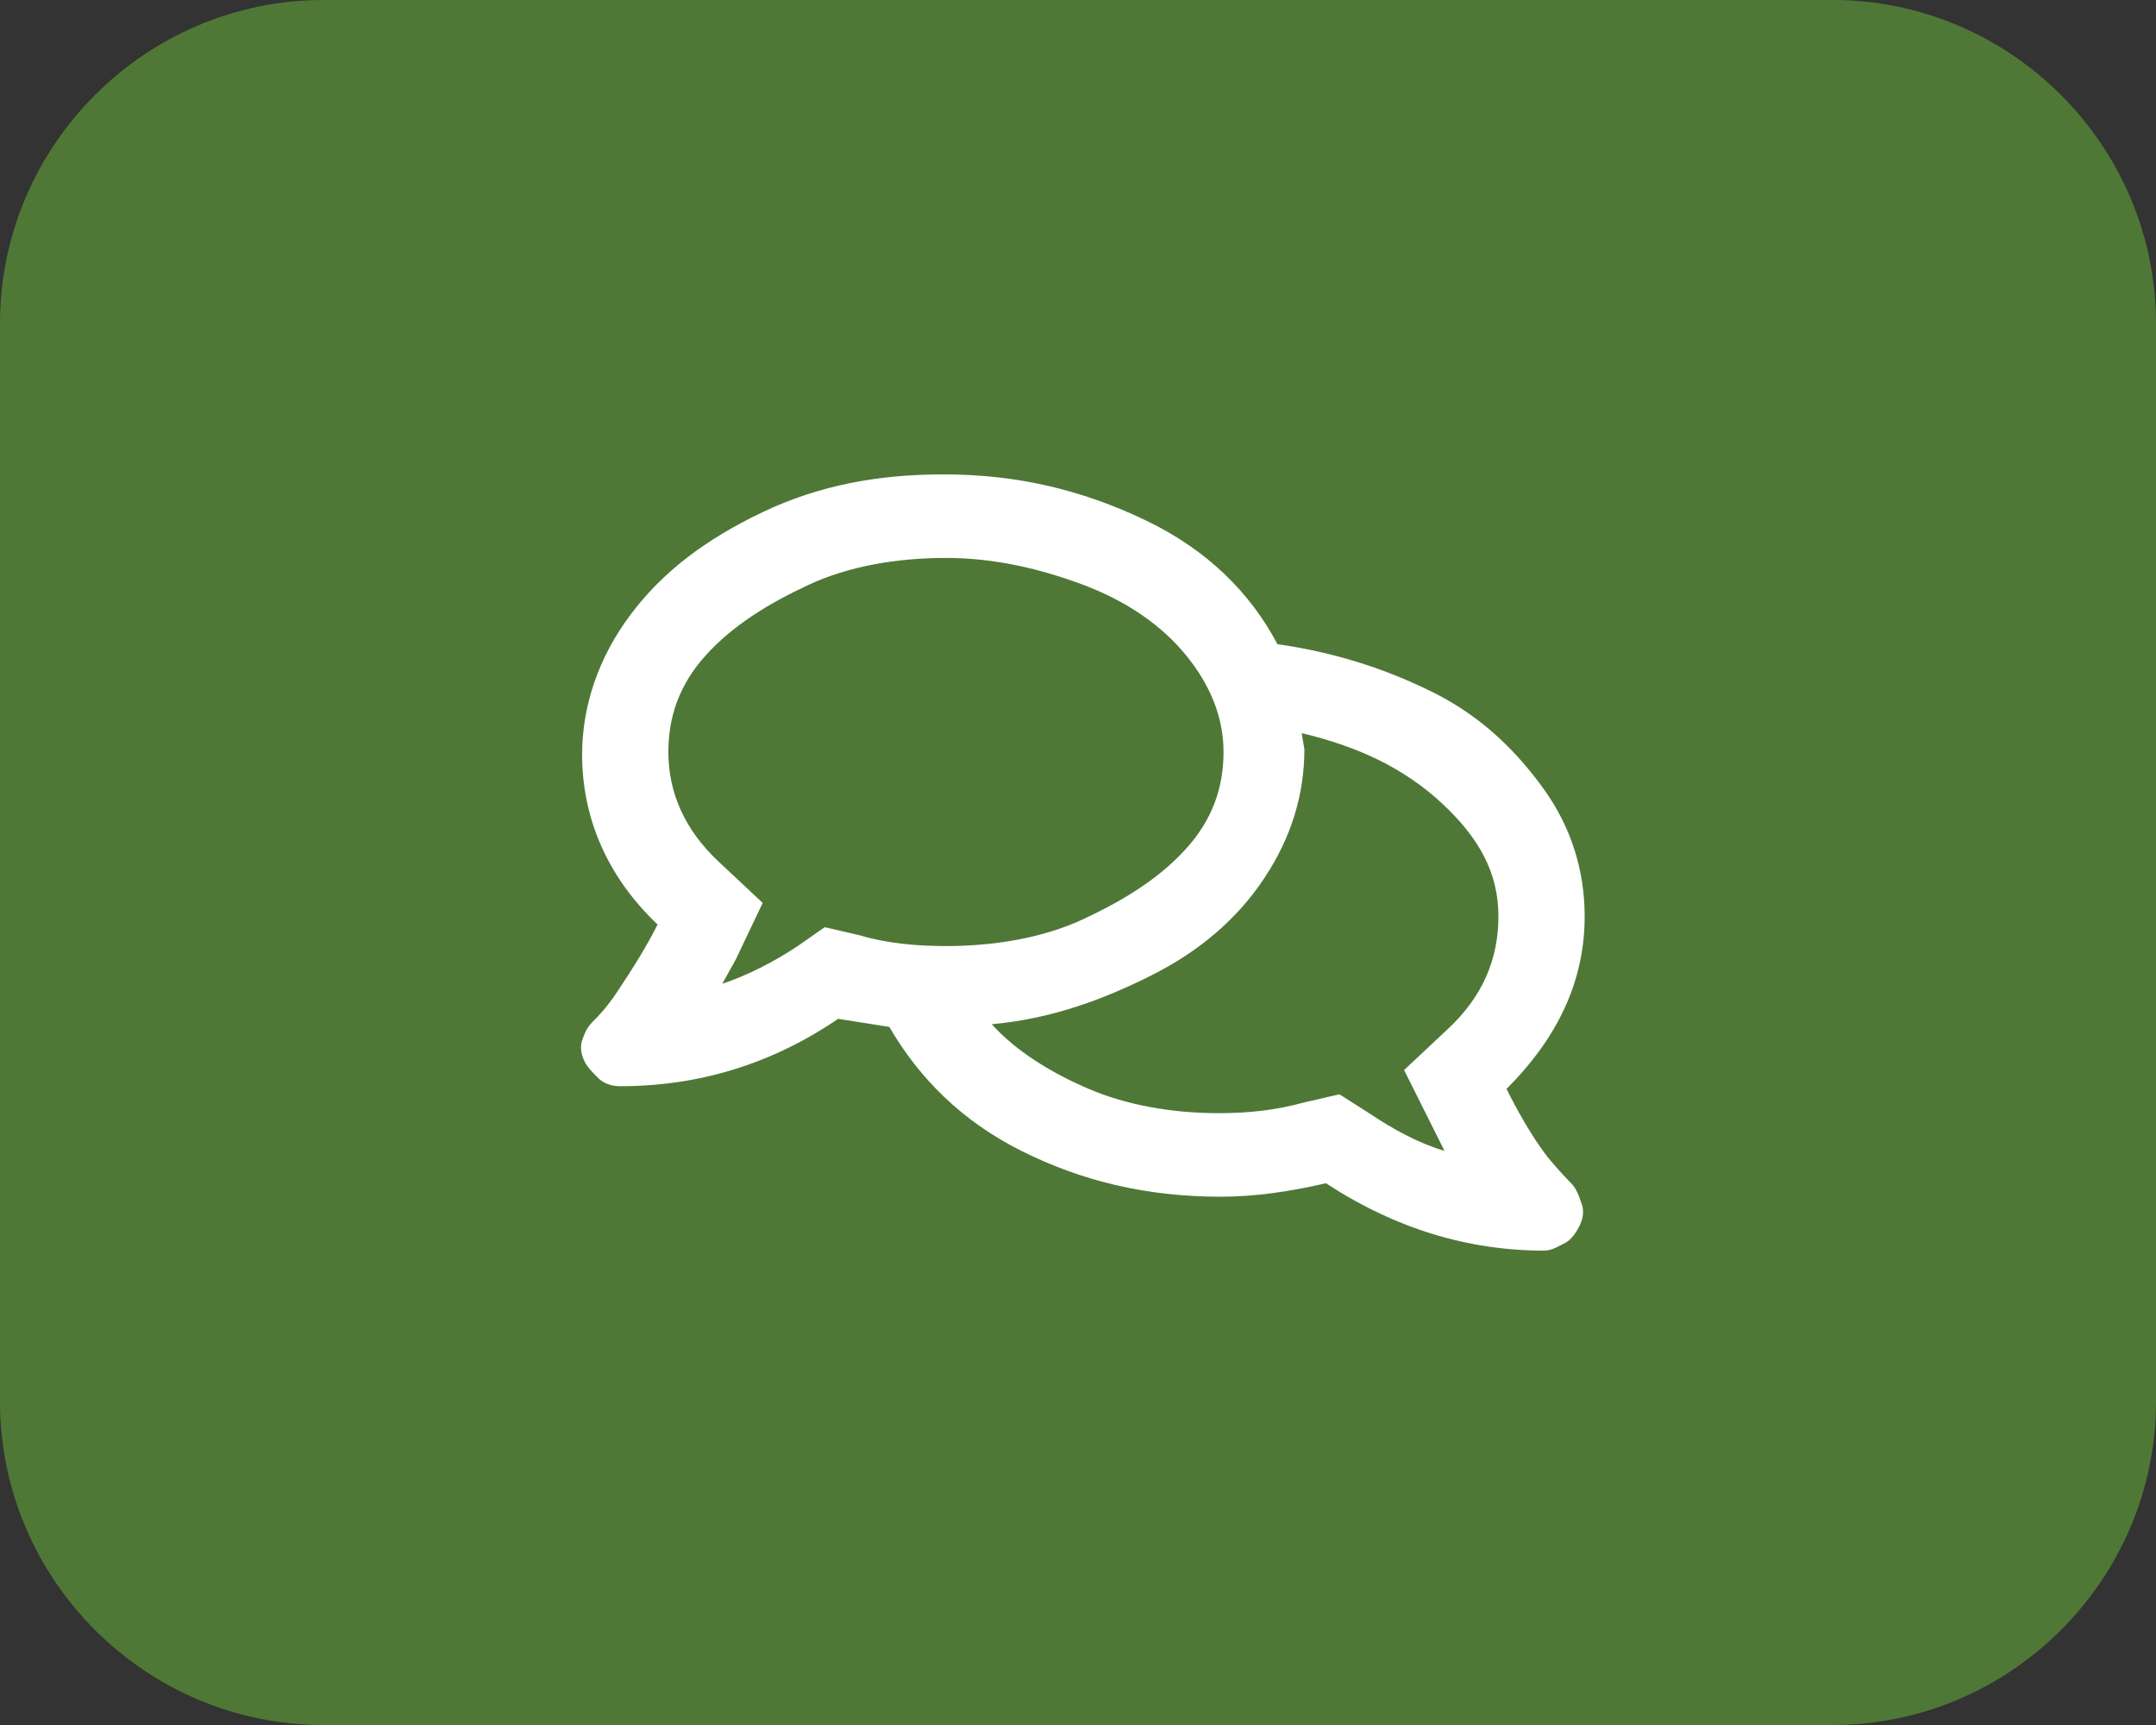 <?xml version="1.0" encoding="utf-8"?>
<!-- Generator: Adobe Illustrator 25.2.2, SVG Export Plug-In . SVG Version: 6.00 Build 0)  -->
<svg version="1.1" id="Laag_1" xmlns="http://www.w3.org/2000/svg" xmlns:xlink="http://www.w3.org/1999/xlink" x="0px" y="0px"
	 viewBox="0 0 80 64" style="enable-background:new 0 0 80 64;" xml:space="preserve">
<rect x="0" y="0" width="80" height="64" fill="#333333" stroke="none"/>
<style type="text/css">
	.st0{fill:#4F7837;}
	.st1{fill:none;stroke:#FFFFFF;stroke-width:2;stroke-miterlimit:10;}
	.st2{fill:#FFFFFF;stroke:#4F7837;stroke-miterlimit:10;}
	.st3{fill:#FFFFFF;}
	.st4{fill:none;stroke:#FFFFFF;stroke-miterlimit:10;}
	.st5{clip-path:url(#SVGID_2_);}
	.st6{fill:none;stroke:#FFFFFF;stroke-width:2;stroke-linecap:round;stroke-linejoin:round;stroke-miterlimit:10;}
	.st7{fill:#59773E;stroke:#FFFFFF;stroke-linecap:round;stroke-linejoin:round;stroke-miterlimit:10;}
	.st8{fill:#59773E;stroke:#FFFFFF;stroke-width:1.75;stroke-linecap:round;stroke-linejoin:round;stroke-miterlimit:10;}
	.st9{clip-path:url(#SVGID_4_);fill:#4F7837;}
	.st10{clip-path:url(#SVGID_6_);fill:url(#SVGID_7_);}
	.st11{clip-path:url(#SVGID_9_);fill:url(#SVGID_10_);}
	.st12{clip-path:url(#SVGID_12_);fill:#4F7837;}
	.st13{clip-path:url(#SVGID_12_);fill:#98AF79;}
	.st14{clip-path:url(#SVGID_12_);fill:#512A44;}
</style>
<path class="st0" d="M68,64H12C5.4,64,0,58.6,0,52V12C0,5.4,5.4,0,12,0h56c6.6,0,12,5.4,12,12v40C80,58.6,74.6,64,68,64z"/>
<g>
	<path class="st3" d="M55.9,40.4c0.4,0.8,0.9,1.7,1.5,2.5c0.5,0.6,0.8,0.9,0.9,1c0.2,0.2,0.3,0.5,0.4,0.8s0,0.6-0.1,0.8
		s-0.3,0.5-0.5,0.6s-0.5,0.3-0.8,0.3c-2.8,0-5.5-0.8-8.1-2.5c-1.3,0.3-2.6,0.5-3.9,0.5c-2.8,0-5.2-0.6-7.4-1.7s-3.8-2.7-4.9-4.6
		c-0.6-0.1-1.3-0.2-1.9-0.3c-2.5,1.7-5.2,2.5-8.1,2.5c-0.3,0-0.6-0.1-0.8-0.3s-0.4-0.4-0.5-0.6s-0.2-0.5-0.1-0.8s0.2-0.5,0.4-0.7
		s0.5-0.5,0.9-1.1c0.6-0.9,1.1-1.7,1.5-2.5c-1.9-1.8-2.8-4-2.8-6.3c0-1.8,0.6-3.6,1.8-5.2s2.8-2.8,4.9-3.8s4.3-1.4,6.7-1.4
		c2.8,0,5.2,0.6,7.5,1.7s3.9,2.7,4.9,4.6c2.1,0.3,4,0.9,5.8,1.8s3.1,2.2,4.1,3.6s1.5,3,1.5,4.7C58.8,36.4,57.8,38.5,55.9,40.4z
		 M30.6,34.4l1.3,0.3c1,0.3,2.1,0.4,3.2,0.4c1.8,0,3.6-0.3,5.1-1s2.8-1.5,3.8-2.6s1.4-2.3,1.4-3.6s-0.5-2.5-1.4-3.6s-2.2-2-3.8-2.6
		s-3.3-1-5.1-1s-3.6,0.3-5.1,1s-2.8,1.5-3.8,2.6s-1.4,2.3-1.4,3.6c0,1.5,0.6,2.9,1.9,4.1l1.6,1.5l-1,2.1l-0.5,0.9
		c0.9-0.3,1.9-0.8,2.8-1.4L30.6,34.4z M53.7,38.2c1.3-1.2,1.9-2.6,1.9-4.2s-0.7-2.9-2.1-4.2s-3.1-2.1-5.2-2.6l0.1,0.6
		c0,1.7-0.5,3.3-1.5,4.8s-2.4,2.7-4.2,3.6s-3.7,1.6-5.9,1.8c0.9,1,2.2,1.8,3.6,2.4s3.1,0.9,4.8,0.9c1.1,0,2.1-0.1,3.2-0.4l1.3-0.3
		l1.1,0.7c0.9,0.6,1.8,1.1,2.8,1.4l-0.5-1l-1-2L53.7,38.2z"/>
</g>
</svg>
